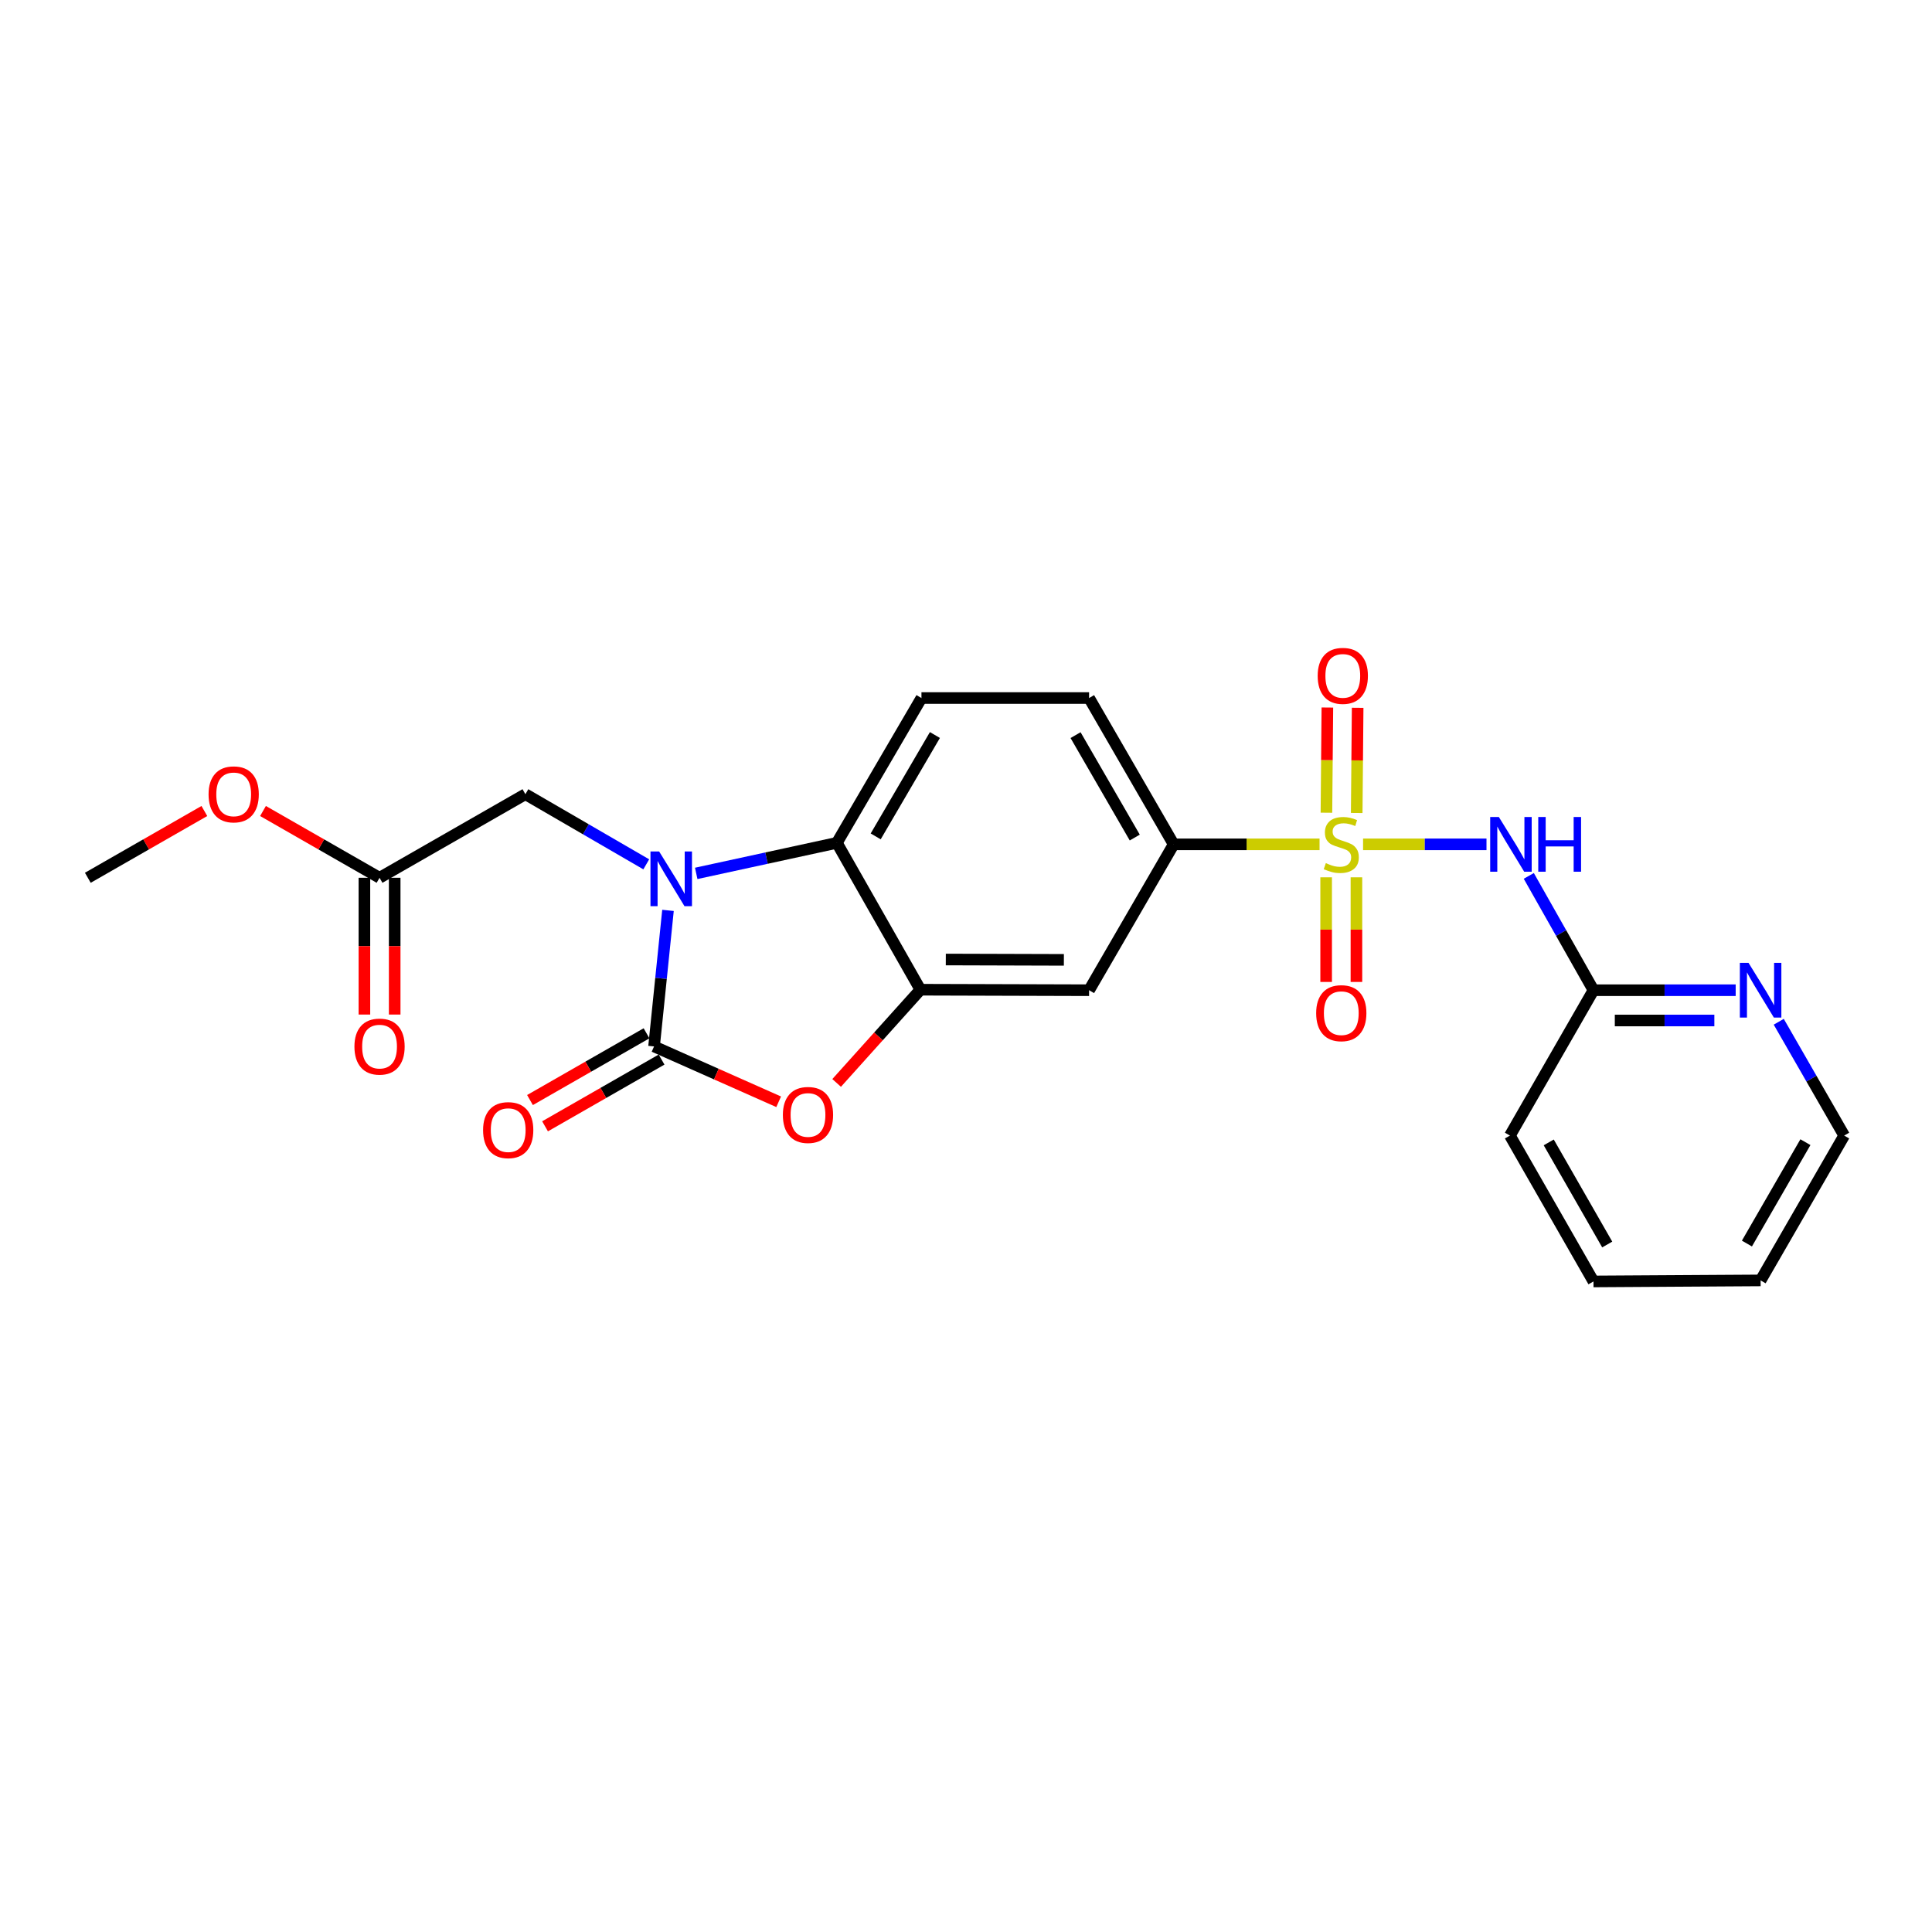 <?xml version='1.0' encoding='iso-8859-1'?>
<svg version='1.1' baseProfile='full'
              xmlns='http://www.w3.org/2000/svg'
                      xmlns:rdkit='http://www.rdkit.org/xml'
                      xmlns:xlink='http://www.w3.org/1999/xlink'
                  xml:space='preserve'
width='1000px' height='1000px' viewBox='0 0 1000 1000'>
<!-- END OF HEADER -->
<rect style='opacity:1.0;fill:#FFFFFF;stroke:none' width='1000' height='1000' x='0' y='0'> </rect>
<path class='bond-2' d='M 705.522,437.035 L 737.463,437.035' style='fill:none;fill-rule:evenodd;stroke:#CCCC00;stroke-width:6px;stroke-linecap:butt;stroke-linejoin:miter;stroke-opacity:1' />
<path class='bond-2' d='M 737.463,437.035 L 769.404,437.035' style='fill:none;fill-rule:evenodd;stroke:#0000FF;stroke-width:6px;stroke-linecap:butt;stroke-linejoin:miter;stroke-opacity:1' />
<path class='bond-6' d='M 682.998,437.035 L 645.243,437.035' style='fill:none;fill-rule:evenodd;stroke:#CCCC00;stroke-width:6px;stroke-linecap:butt;stroke-linejoin:miter;stroke-opacity:1' />
<path class='bond-6' d='M 645.243,437.035 L 607.489,437.035' style='fill:none;fill-rule:evenodd;stroke:#000000;stroke-width:6px;stroke-linecap:butt;stroke-linejoin:miter;stroke-opacity:1' />
<path class='bond-10' d='M 686.41,454.098 L 686.41,481.177' style='fill:none;fill-rule:evenodd;stroke:#CCCC00;stroke-width:6px;stroke-linecap:butt;stroke-linejoin:miter;stroke-opacity:1' />
<path class='bond-10' d='M 686.41,481.177 L 686.41,508.257' style='fill:none;fill-rule:evenodd;stroke:#FF0000;stroke-width:6px;stroke-linecap:butt;stroke-linejoin:miter;stroke-opacity:1' />
<path class='bond-10' d='M 702.083,454.098 L 702.083,481.177' style='fill:none;fill-rule:evenodd;stroke:#CCCC00;stroke-width:6px;stroke-linecap:butt;stroke-linejoin:miter;stroke-opacity:1' />
<path class='bond-10' d='M 702.083,481.177 L 702.083,508.257' style='fill:none;fill-rule:evenodd;stroke:#FF0000;stroke-width:6px;stroke-linecap:butt;stroke-linejoin:miter;stroke-opacity:1' />
<path class='bond-11' d='M 702.229,420.803 L 702.474,393.577' style='fill:none;fill-rule:evenodd;stroke:#CCCC00;stroke-width:6px;stroke-linecap:butt;stroke-linejoin:miter;stroke-opacity:1' />
<path class='bond-11' d='M 702.474,393.577 L 702.718,366.352' style='fill:none;fill-rule:evenodd;stroke:#FF0000;stroke-width:6px;stroke-linecap:butt;stroke-linejoin:miter;stroke-opacity:1' />
<path class='bond-11' d='M 686.557,420.662 L 686.801,393.437' style='fill:none;fill-rule:evenodd;stroke:#CCCC00;stroke-width:6px;stroke-linecap:butt;stroke-linejoin:miter;stroke-opacity:1' />
<path class='bond-11' d='M 686.801,393.437 L 687.046,366.211' style='fill:none;fill-rule:evenodd;stroke:#FF0000;stroke-width:6px;stroke-linecap:butt;stroke-linejoin:miter;stroke-opacity:1' />
<path class='bond-0' d='M 360.359,452.066 L 396.757,444.159' style='fill:none;fill-rule:evenodd;stroke:#0000FF;stroke-width:6px;stroke-linecap:butt;stroke-linejoin:miter;stroke-opacity:1' />
<path class='bond-0' d='M 396.757,444.159 L 433.156,436.252' style='fill:none;fill-rule:evenodd;stroke:#000000;stroke-width:6px;stroke-linecap:butt;stroke-linejoin:miter;stroke-opacity:1' />
<path class='bond-8' d='M 334.504,447.378 L 303.224,429.229' style='fill:none;fill-rule:evenodd;stroke:#0000FF;stroke-width:6px;stroke-linecap:butt;stroke-linejoin:miter;stroke-opacity:1' />
<path class='bond-8' d='M 303.224,429.229 L 271.944,411.079' style='fill:none;fill-rule:evenodd;stroke:#000000;stroke-width:6px;stroke-linecap:butt;stroke-linejoin:miter;stroke-opacity:1' />
<path class='bond-25' d='M 345.751,471.216 L 342.143,506.425' style='fill:none;fill-rule:evenodd;stroke:#0000FF;stroke-width:6px;stroke-linecap:butt;stroke-linejoin:miter;stroke-opacity:1' />
<path class='bond-25' d='M 342.143,506.425 L 338.536,541.634' style='fill:none;fill-rule:evenodd;stroke:#000000;stroke-width:6px;stroke-linecap:butt;stroke-linejoin:miter;stroke-opacity:1' />
<path class='bond-1' d='M 338.536,541.634 L 370.785,555.956' style='fill:none;fill-rule:evenodd;stroke:#000000;stroke-width:6px;stroke-linecap:butt;stroke-linejoin:miter;stroke-opacity:1' />
<path class='bond-1' d='M 370.785,555.956 L 403.035,570.278' style='fill:none;fill-rule:evenodd;stroke:#FF0000;stroke-width:6px;stroke-linecap:butt;stroke-linejoin:miter;stroke-opacity:1' />
<path class='bond-14' d='M 334.641,534.834 L 304.483,552.107' style='fill:none;fill-rule:evenodd;stroke:#000000;stroke-width:6px;stroke-linecap:butt;stroke-linejoin:miter;stroke-opacity:1' />
<path class='bond-14' d='M 304.483,552.107 L 274.325,569.381' style='fill:none;fill-rule:evenodd;stroke:#FF0000;stroke-width:6px;stroke-linecap:butt;stroke-linejoin:miter;stroke-opacity:1' />
<path class='bond-14' d='M 342.43,548.433 L 312.273,565.707' style='fill:none;fill-rule:evenodd;stroke:#000000;stroke-width:6px;stroke-linecap:butt;stroke-linejoin:miter;stroke-opacity:1' />
<path class='bond-14' d='M 312.273,565.707 L 282.115,582.981' style='fill:none;fill-rule:evenodd;stroke:#FF0000;stroke-width:6px;stroke-linecap:butt;stroke-linejoin:miter;stroke-opacity:1' />
<path class='bond-9' d='M 791.298,453.364 L 808.041,482.949' style='fill:none;fill-rule:evenodd;stroke:#0000FF;stroke-width:6px;stroke-linecap:butt;stroke-linejoin:miter;stroke-opacity:1' />
<path class='bond-9' d='M 808.041,482.949 L 824.784,512.534' style='fill:none;fill-rule:evenodd;stroke:#000000;stroke-width:6px;stroke-linecap:butt;stroke-linejoin:miter;stroke-opacity:1' />
<path class='bond-3' d='M 433.04,560.523 L 454.722,536.398' style='fill:none;fill-rule:evenodd;stroke:#FF0000;stroke-width:6px;stroke-linecap:butt;stroke-linejoin:miter;stroke-opacity:1' />
<path class='bond-3' d='M 454.722,536.398 L 476.404,512.273' style='fill:none;fill-rule:evenodd;stroke:#000000;stroke-width:6px;stroke-linecap:butt;stroke-linejoin:miter;stroke-opacity:1' />
<path class='bond-4' d='M 476.404,512.273 L 563.71,512.534' style='fill:none;fill-rule:evenodd;stroke:#000000;stroke-width:6px;stroke-linecap:butt;stroke-linejoin:miter;stroke-opacity:1' />
<path class='bond-4' d='M 489.547,496.64 L 550.661,496.823' style='fill:none;fill-rule:evenodd;stroke:#000000;stroke-width:6px;stroke-linecap:butt;stroke-linejoin:miter;stroke-opacity:1' />
<path class='bond-24' d='M 476.404,512.273 L 433.156,436.252' style='fill:none;fill-rule:evenodd;stroke:#000000;stroke-width:6px;stroke-linecap:butt;stroke-linejoin:miter;stroke-opacity:1' />
<path class='bond-5' d='M 433.156,436.252 L 476.944,361.301' style='fill:none;fill-rule:evenodd;stroke:#000000;stroke-width:6px;stroke-linecap:butt;stroke-linejoin:miter;stroke-opacity:1' />
<path class='bond-5' d='M 453.256,432.915 L 483.908,380.449' style='fill:none;fill-rule:evenodd;stroke:#000000;stroke-width:6px;stroke-linecap:butt;stroke-linejoin:miter;stroke-opacity:1' />
<path class='bond-7' d='M 607.489,437.035 L 563.71,512.534' style='fill:none;fill-rule:evenodd;stroke:#000000;stroke-width:6px;stroke-linecap:butt;stroke-linejoin:miter;stroke-opacity:1' />
<path class='bond-16' d='M 607.489,437.035 L 563.71,361.301' style='fill:none;fill-rule:evenodd;stroke:#000000;stroke-width:6px;stroke-linecap:butt;stroke-linejoin:miter;stroke-opacity:1' />
<path class='bond-16' d='M 587.353,433.519 L 556.708,380.505' style='fill:none;fill-rule:evenodd;stroke:#000000;stroke-width:6px;stroke-linecap:butt;stroke-linejoin:miter;stroke-opacity:1' />
<path class='bond-13' d='M 271.944,411.079 L 196.453,454.336' style='fill:none;fill-rule:evenodd;stroke:#000000;stroke-width:6px;stroke-linecap:butt;stroke-linejoin:miter;stroke-opacity:1' />
<path class='bond-15' d='M 824.784,512.534 L 861.585,512.534' style='fill:none;fill-rule:evenodd;stroke:#000000;stroke-width:6px;stroke-linecap:butt;stroke-linejoin:miter;stroke-opacity:1' />
<path class='bond-15' d='M 861.585,512.534 L 898.386,512.534' style='fill:none;fill-rule:evenodd;stroke:#0000FF;stroke-width:6px;stroke-linecap:butt;stroke-linejoin:miter;stroke-opacity:1' />
<path class='bond-15' d='M 835.824,528.207 L 861.585,528.207' style='fill:none;fill-rule:evenodd;stroke:#000000;stroke-width:6px;stroke-linecap:butt;stroke-linejoin:miter;stroke-opacity:1' />
<path class='bond-15' d='M 861.585,528.207 L 887.346,528.207' style='fill:none;fill-rule:evenodd;stroke:#0000FF;stroke-width:6px;stroke-linecap:butt;stroke-linejoin:miter;stroke-opacity:1' />
<path class='bond-20' d='M 824.784,512.534 L 781.535,587.772' style='fill:none;fill-rule:evenodd;stroke:#000000;stroke-width:6px;stroke-linecap:butt;stroke-linejoin:miter;stroke-opacity:1' />
<path class='bond-12' d='M 476.944,361.301 L 563.71,361.301' style='fill:none;fill-rule:evenodd;stroke:#000000;stroke-width:6px;stroke-linecap:butt;stroke-linejoin:miter;stroke-opacity:1' />
<path class='bond-17' d='M 188.617,454.336 L 188.617,489.734' style='fill:none;fill-rule:evenodd;stroke:#000000;stroke-width:6px;stroke-linecap:butt;stroke-linejoin:miter;stroke-opacity:1' />
<path class='bond-17' d='M 188.617,489.734 L 188.617,525.131' style='fill:none;fill-rule:evenodd;stroke:#FF0000;stroke-width:6px;stroke-linecap:butt;stroke-linejoin:miter;stroke-opacity:1' />
<path class='bond-17' d='M 204.289,454.336 L 204.289,489.734' style='fill:none;fill-rule:evenodd;stroke:#000000;stroke-width:6px;stroke-linecap:butt;stroke-linejoin:miter;stroke-opacity:1' />
<path class='bond-17' d='M 204.289,489.734 L 204.289,525.131' style='fill:none;fill-rule:evenodd;stroke:#FF0000;stroke-width:6px;stroke-linecap:butt;stroke-linejoin:miter;stroke-opacity:1' />
<path class='bond-18' d='M 196.453,454.336 L 166.291,437.055' style='fill:none;fill-rule:evenodd;stroke:#000000;stroke-width:6px;stroke-linecap:butt;stroke-linejoin:miter;stroke-opacity:1' />
<path class='bond-18' d='M 166.291,437.055 L 136.129,419.774' style='fill:none;fill-rule:evenodd;stroke:#FF0000;stroke-width:6px;stroke-linecap:butt;stroke-linejoin:miter;stroke-opacity:1' />
<path class='bond-19' d='M 920.677,528.864 L 937.611,558.318' style='fill:none;fill-rule:evenodd;stroke:#0000FF;stroke-width:6px;stroke-linecap:butt;stroke-linejoin:miter;stroke-opacity:1' />
<path class='bond-19' d='M 937.611,558.318 L 954.545,587.772' style='fill:none;fill-rule:evenodd;stroke:#000000;stroke-width:6px;stroke-linecap:butt;stroke-linejoin:miter;stroke-opacity:1' />
<path class='bond-21' d='M 105.778,419.774 L 75.617,437.055' style='fill:none;fill-rule:evenodd;stroke:#FF0000;stroke-width:6px;stroke-linecap:butt;stroke-linejoin:miter;stroke-opacity:1' />
<path class='bond-21' d='M 75.617,437.055 L 45.455,454.336' style='fill:none;fill-rule:evenodd;stroke:#000000;stroke-width:6px;stroke-linecap:butt;stroke-linejoin:miter;stroke-opacity:1' />
<path class='bond-26' d='M 954.545,587.772 L 911.289,662.741' style='fill:none;fill-rule:evenodd;stroke:#000000;stroke-width:6px;stroke-linecap:butt;stroke-linejoin:miter;stroke-opacity:1' />
<path class='bond-26' d='M 934.482,591.185 L 904.202,643.663' style='fill:none;fill-rule:evenodd;stroke:#000000;stroke-width:6px;stroke-linecap:butt;stroke-linejoin:miter;stroke-opacity:1' />
<path class='bond-23' d='M 781.535,587.772 L 824.784,663.272' style='fill:none;fill-rule:evenodd;stroke:#000000;stroke-width:6px;stroke-linecap:butt;stroke-linejoin:miter;stroke-opacity:1' />
<path class='bond-23' d='M 801.622,591.307 L 831.896,644.157' style='fill:none;fill-rule:evenodd;stroke:#000000;stroke-width:6px;stroke-linecap:butt;stroke-linejoin:miter;stroke-opacity:1' />
<path class='bond-22' d='M 911.289,662.741 L 824.784,663.272' style='fill:none;fill-rule:evenodd;stroke:#000000;stroke-width:6px;stroke-linecap:butt;stroke-linejoin:miter;stroke-opacity:1' />
<path  class='atom-0' d='M 686.247 446.755
Q 686.567 446.875, 687.887 447.435
Q 689.207 447.995, 690.647 448.355
Q 692.127 448.675, 693.567 448.675
Q 696.247 448.675, 697.807 447.395
Q 699.367 446.075, 699.367 443.795
Q 699.367 442.235, 698.567 441.275
Q 697.807 440.315, 696.607 439.795
Q 695.407 439.275, 693.407 438.675
Q 690.887 437.915, 689.367 437.195
Q 687.887 436.475, 686.807 434.955
Q 685.767 433.435, 685.767 430.875
Q 685.767 427.315, 688.167 425.115
Q 690.607 422.915, 695.407 422.915
Q 698.687 422.915, 702.407 424.475
L 701.487 427.555
Q 698.087 426.155, 695.527 426.155
Q 692.767 426.155, 691.247 427.315
Q 689.727 428.435, 689.767 430.395
Q 689.767 431.915, 690.527 432.835
Q 691.327 433.755, 692.447 434.275
Q 693.607 434.795, 695.527 435.395
Q 698.087 436.195, 699.607 436.995
Q 701.127 437.795, 702.207 439.435
Q 703.327 441.035, 703.327 443.795
Q 703.327 447.715, 700.687 449.835
Q 698.087 451.915, 693.727 451.915
Q 691.207 451.915, 689.287 451.355
Q 687.407 450.835, 685.167 449.915
L 686.247 446.755
' fill='#CCCC00'/>
<path  class='atom-1' d='M 341.165 440.716
L 350.445 455.716
Q 351.365 457.196, 352.845 459.876
Q 354.325 462.556, 354.405 462.716
L 354.405 440.716
L 358.165 440.716
L 358.165 469.036
L 354.285 469.036
L 344.325 452.636
Q 343.165 450.716, 341.925 448.516
Q 340.725 446.316, 340.365 445.636
L 340.365 469.036
L 336.685 469.036
L 336.685 440.716
L 341.165 440.716
' fill='#0000FF'/>
<path  class='atom-3' d='M 775.798 422.875
L 785.078 437.875
Q 785.998 439.355, 787.478 442.035
Q 788.958 444.715, 789.038 444.875
L 789.038 422.875
L 792.798 422.875
L 792.798 451.195
L 788.918 451.195
L 778.958 434.795
Q 777.798 432.875, 776.558 430.675
Q 775.358 428.475, 774.998 427.795
L 774.998 451.195
L 771.318 451.195
L 771.318 422.875
L 775.798 422.875
' fill='#0000FF'/>
<path  class='atom-3' d='M 796.198 422.875
L 800.038 422.875
L 800.038 434.915
L 814.518 434.915
L 814.518 422.875
L 818.358 422.875
L 818.358 451.195
L 814.518 451.195
L 814.518 438.115
L 800.038 438.115
L 800.038 451.195
L 796.198 451.195
L 796.198 422.875
' fill='#0000FF'/>
<path  class='atom-4' d='M 405.214 577.099
Q 405.214 570.299, 408.574 566.499
Q 411.934 562.699, 418.214 562.699
Q 424.494 562.699, 427.854 566.499
Q 431.214 570.299, 431.214 577.099
Q 431.214 583.979, 427.814 587.899
Q 424.414 591.779, 418.214 591.779
Q 411.974 591.779, 408.574 587.899
Q 405.214 584.019, 405.214 577.099
M 418.214 588.579
Q 422.534 588.579, 424.854 585.699
Q 427.214 582.779, 427.214 577.099
Q 427.214 571.539, 424.854 568.739
Q 422.534 565.899, 418.214 565.899
Q 413.894 565.899, 411.534 568.699
Q 409.214 571.499, 409.214 577.099
Q 409.214 582.819, 411.534 585.699
Q 413.894 588.579, 418.214 588.579
' fill='#FF0000'/>
<path  class='atom-11' d='M 681.247 524.413
Q 681.247 517.613, 684.607 513.813
Q 687.967 510.013, 694.247 510.013
Q 700.527 510.013, 703.887 513.813
Q 707.247 517.613, 707.247 524.413
Q 707.247 531.293, 703.847 535.213
Q 700.447 539.093, 694.247 539.093
Q 688.007 539.093, 684.607 535.213
Q 681.247 531.333, 681.247 524.413
M 694.247 535.893
Q 698.567 535.893, 700.887 533.013
Q 703.247 530.093, 703.247 524.413
Q 703.247 518.853, 700.887 516.053
Q 698.567 513.213, 694.247 513.213
Q 689.927 513.213, 687.567 516.013
Q 685.247 518.813, 685.247 524.413
Q 685.247 530.133, 687.567 533.013
Q 689.927 535.893, 694.247 535.893
' fill='#FF0000'/>
<path  class='atom-12' d='M 682.03 349.826
Q 682.03 343.026, 685.39 339.226
Q 688.75 335.426, 695.03 335.426
Q 701.31 335.426, 704.67 339.226
Q 708.03 343.026, 708.03 349.826
Q 708.03 356.706, 704.63 360.626
Q 701.23 364.506, 695.03 364.506
Q 688.79 364.506, 685.39 360.626
Q 682.03 356.746, 682.03 349.826
M 695.03 361.306
Q 699.35 361.306, 701.67 358.426
Q 704.03 355.506, 704.03 349.826
Q 704.03 344.266, 701.67 341.466
Q 699.35 338.626, 695.03 338.626
Q 690.71 338.626, 688.35 341.426
Q 686.03 344.226, 686.03 349.826
Q 686.03 355.546, 688.35 358.426
Q 690.71 361.306, 695.03 361.306
' fill='#FF0000'/>
<path  class='atom-15' d='M 250.045 584.953
Q 250.045 578.153, 253.405 574.353
Q 256.765 570.553, 263.045 570.553
Q 269.325 570.553, 272.685 574.353
Q 276.045 578.153, 276.045 584.953
Q 276.045 591.833, 272.645 595.753
Q 269.245 599.633, 263.045 599.633
Q 256.805 599.633, 253.405 595.753
Q 250.045 591.873, 250.045 584.953
M 263.045 596.433
Q 267.365 596.433, 269.685 593.553
Q 272.045 590.633, 272.045 584.953
Q 272.045 579.393, 269.685 576.593
Q 267.365 573.753, 263.045 573.753
Q 258.725 573.753, 256.365 576.553
Q 254.045 579.353, 254.045 584.953
Q 254.045 590.673, 256.365 593.553
Q 258.725 596.433, 263.045 596.433
' fill='#FF0000'/>
<path  class='atom-16' d='M 905.029 498.374
L 914.309 513.374
Q 915.229 514.854, 916.709 517.534
Q 918.189 520.214, 918.269 520.374
L 918.269 498.374
L 922.029 498.374
L 922.029 526.694
L 918.149 526.694
L 908.189 510.294
Q 907.029 508.374, 905.789 506.174
Q 904.589 503.974, 904.229 503.294
L 904.229 526.694
L 900.549 526.694
L 900.549 498.374
L 905.029 498.374
' fill='#0000FF'/>
<path  class='atom-18' d='M 183.453 541.714
Q 183.453 534.914, 186.813 531.114
Q 190.173 527.314, 196.453 527.314
Q 202.733 527.314, 206.093 531.114
Q 209.453 534.914, 209.453 541.714
Q 209.453 548.594, 206.053 552.514
Q 202.653 556.394, 196.453 556.394
Q 190.213 556.394, 186.813 552.514
Q 183.453 548.634, 183.453 541.714
M 196.453 553.194
Q 200.773 553.194, 203.093 550.314
Q 205.453 547.394, 205.453 541.714
Q 205.453 536.154, 203.093 533.354
Q 200.773 530.514, 196.453 530.514
Q 192.133 530.514, 189.773 533.314
Q 187.453 536.114, 187.453 541.714
Q 187.453 547.434, 189.773 550.314
Q 192.133 553.194, 196.453 553.194
' fill='#FF0000'/>
<path  class='atom-19' d='M 107.954 411.159
Q 107.954 404.359, 111.314 400.559
Q 114.674 396.759, 120.954 396.759
Q 127.234 396.759, 130.594 400.559
Q 133.954 404.359, 133.954 411.159
Q 133.954 418.039, 130.554 421.959
Q 127.154 425.839, 120.954 425.839
Q 114.714 425.839, 111.314 421.959
Q 107.954 418.079, 107.954 411.159
M 120.954 422.639
Q 125.274 422.639, 127.594 419.759
Q 129.954 416.839, 129.954 411.159
Q 129.954 405.599, 127.594 402.799
Q 125.274 399.959, 120.954 399.959
Q 116.634 399.959, 114.274 402.759
Q 111.954 405.559, 111.954 411.159
Q 111.954 416.879, 114.274 419.759
Q 116.634 422.639, 120.954 422.639
' fill='#FF0000'/>
</svg>
